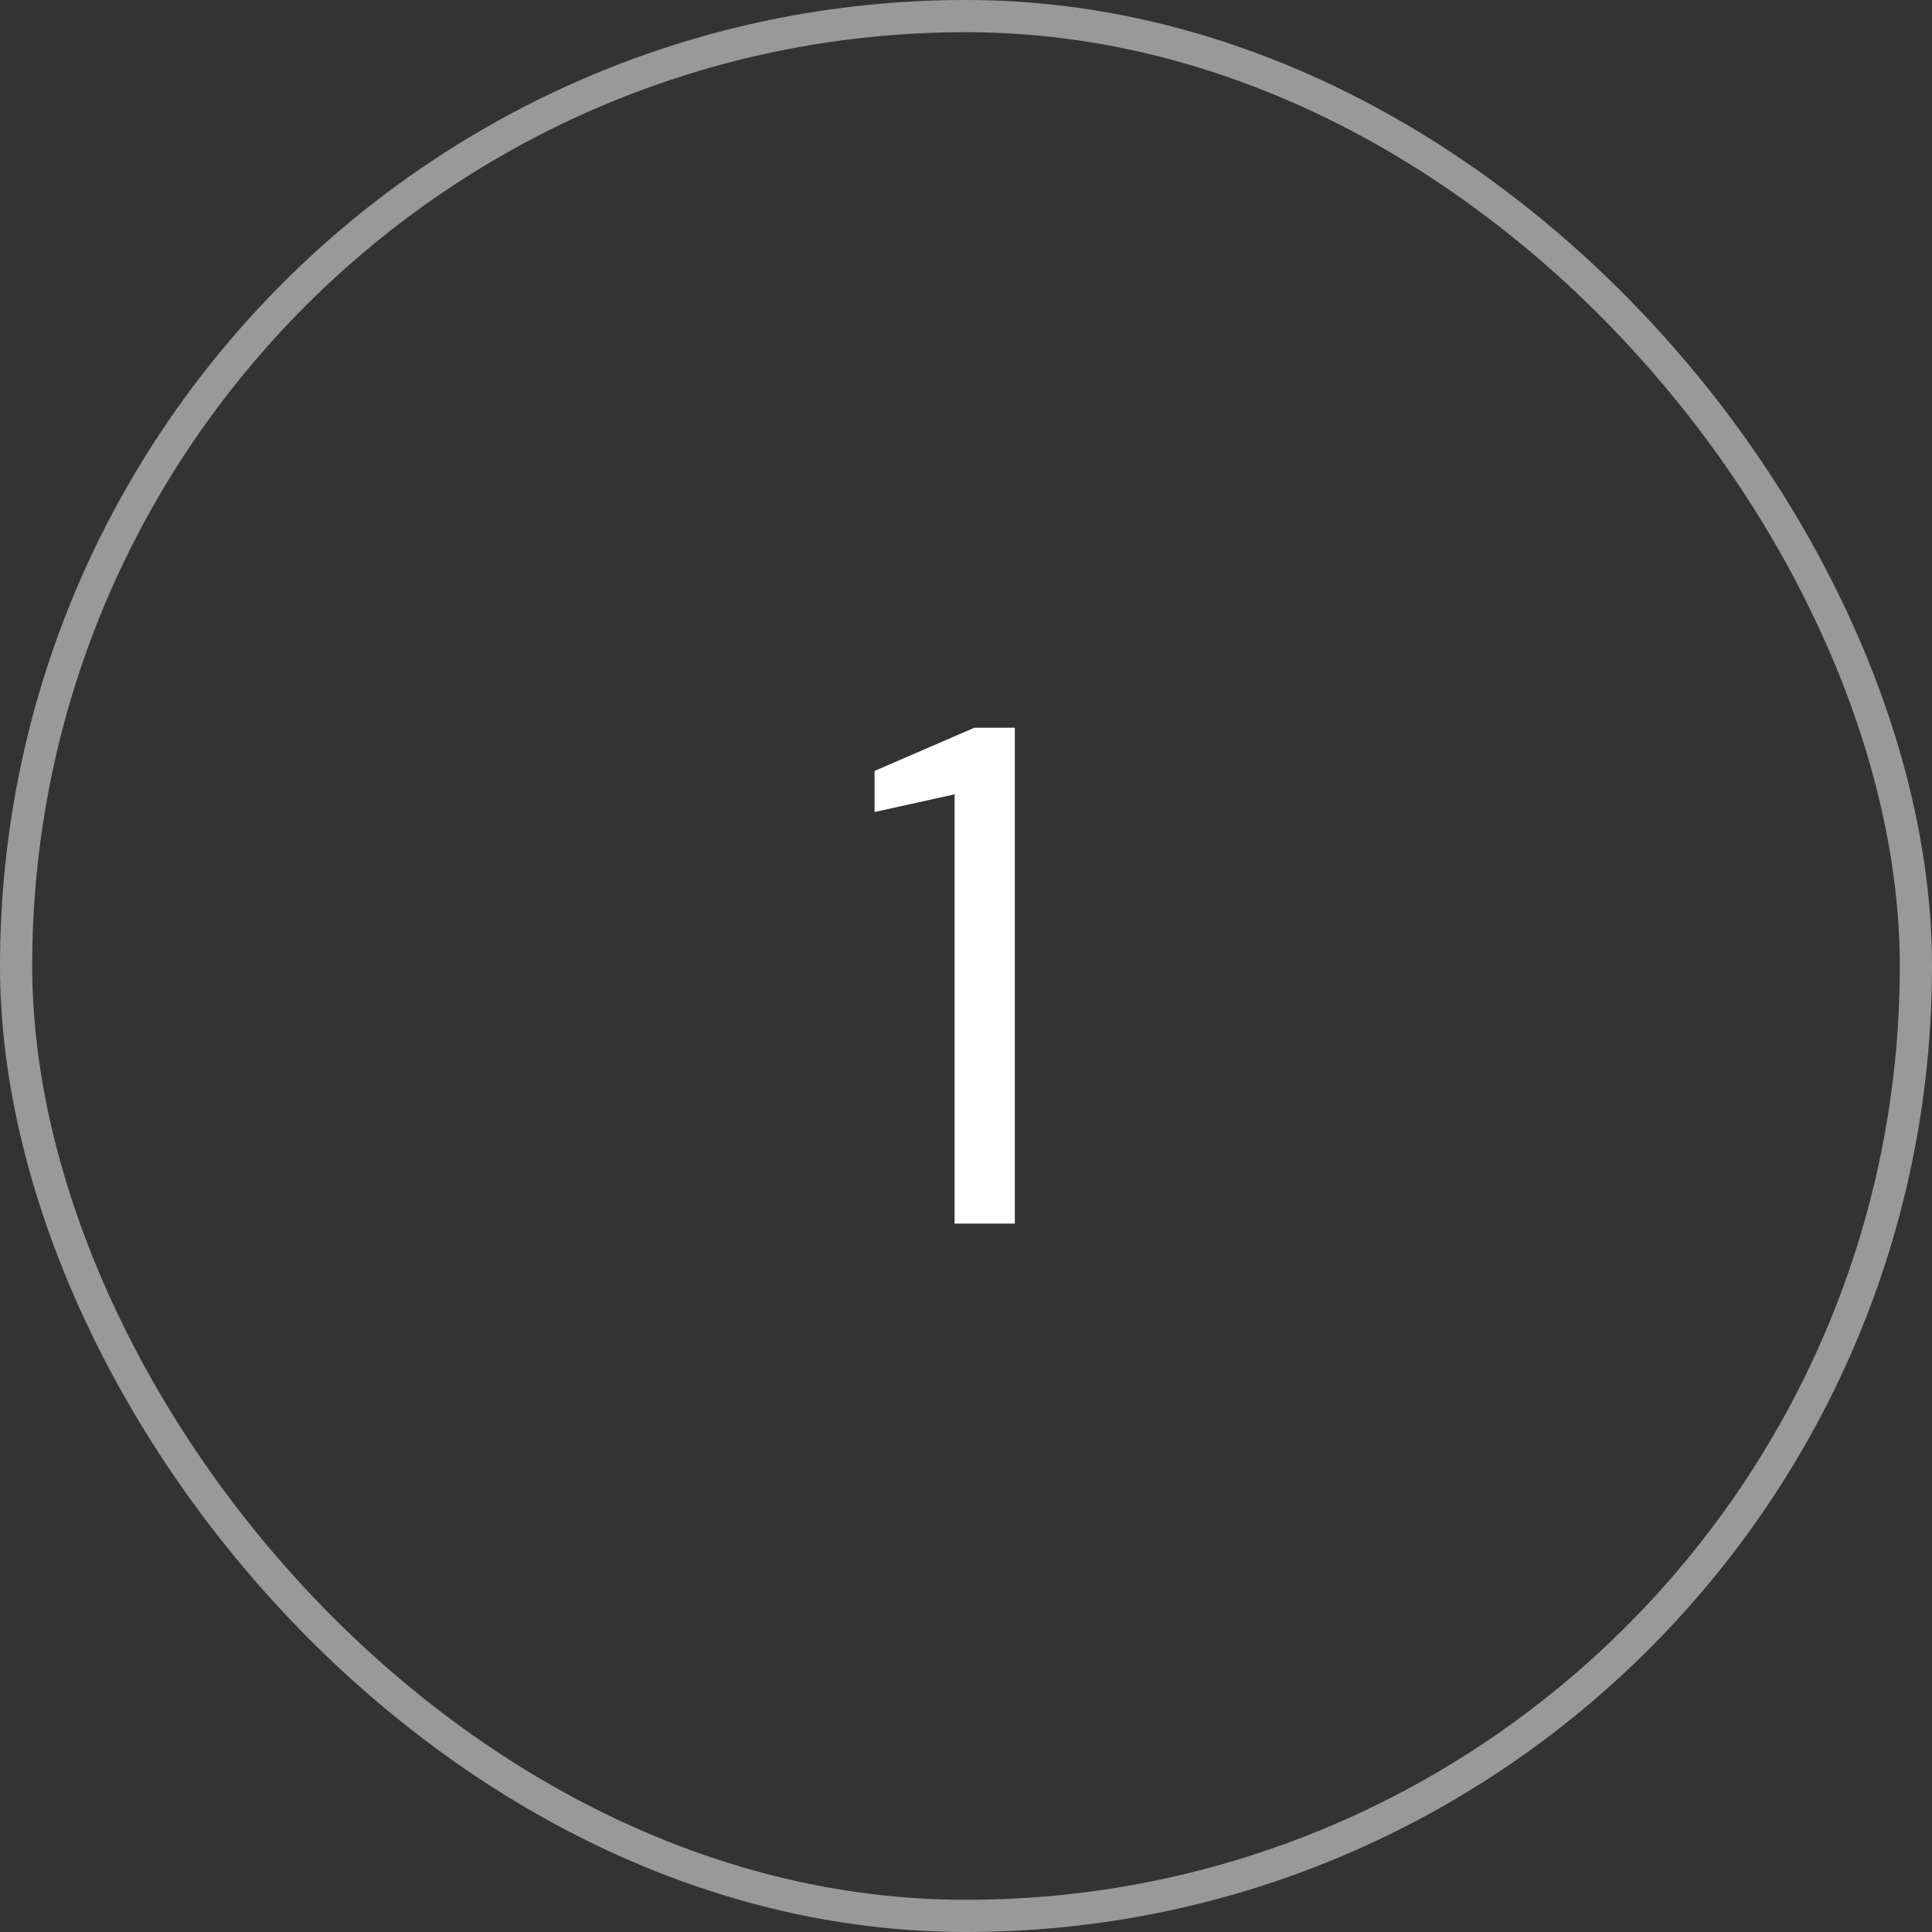 <?xml version="1.0" encoding="UTF-8"?>
<svg xmlns="http://www.w3.org/2000/svg" width="60" height="60" viewBox="0 0 60 60" fill="none">
  <rect x="0" y="0" width="60" height="60" fill="#333333" stroke="none"/>
  <path d="M29.646 38V24.668L27.16 25.218V23.942L30.262 22.6H31.516V38H29.646Z" fill="white"></path>
  <rect x="0.5" y="0.5" width="59" height="59" rx="29.5" stroke="white" stroke-opacity="0.5"></rect>
</svg>
